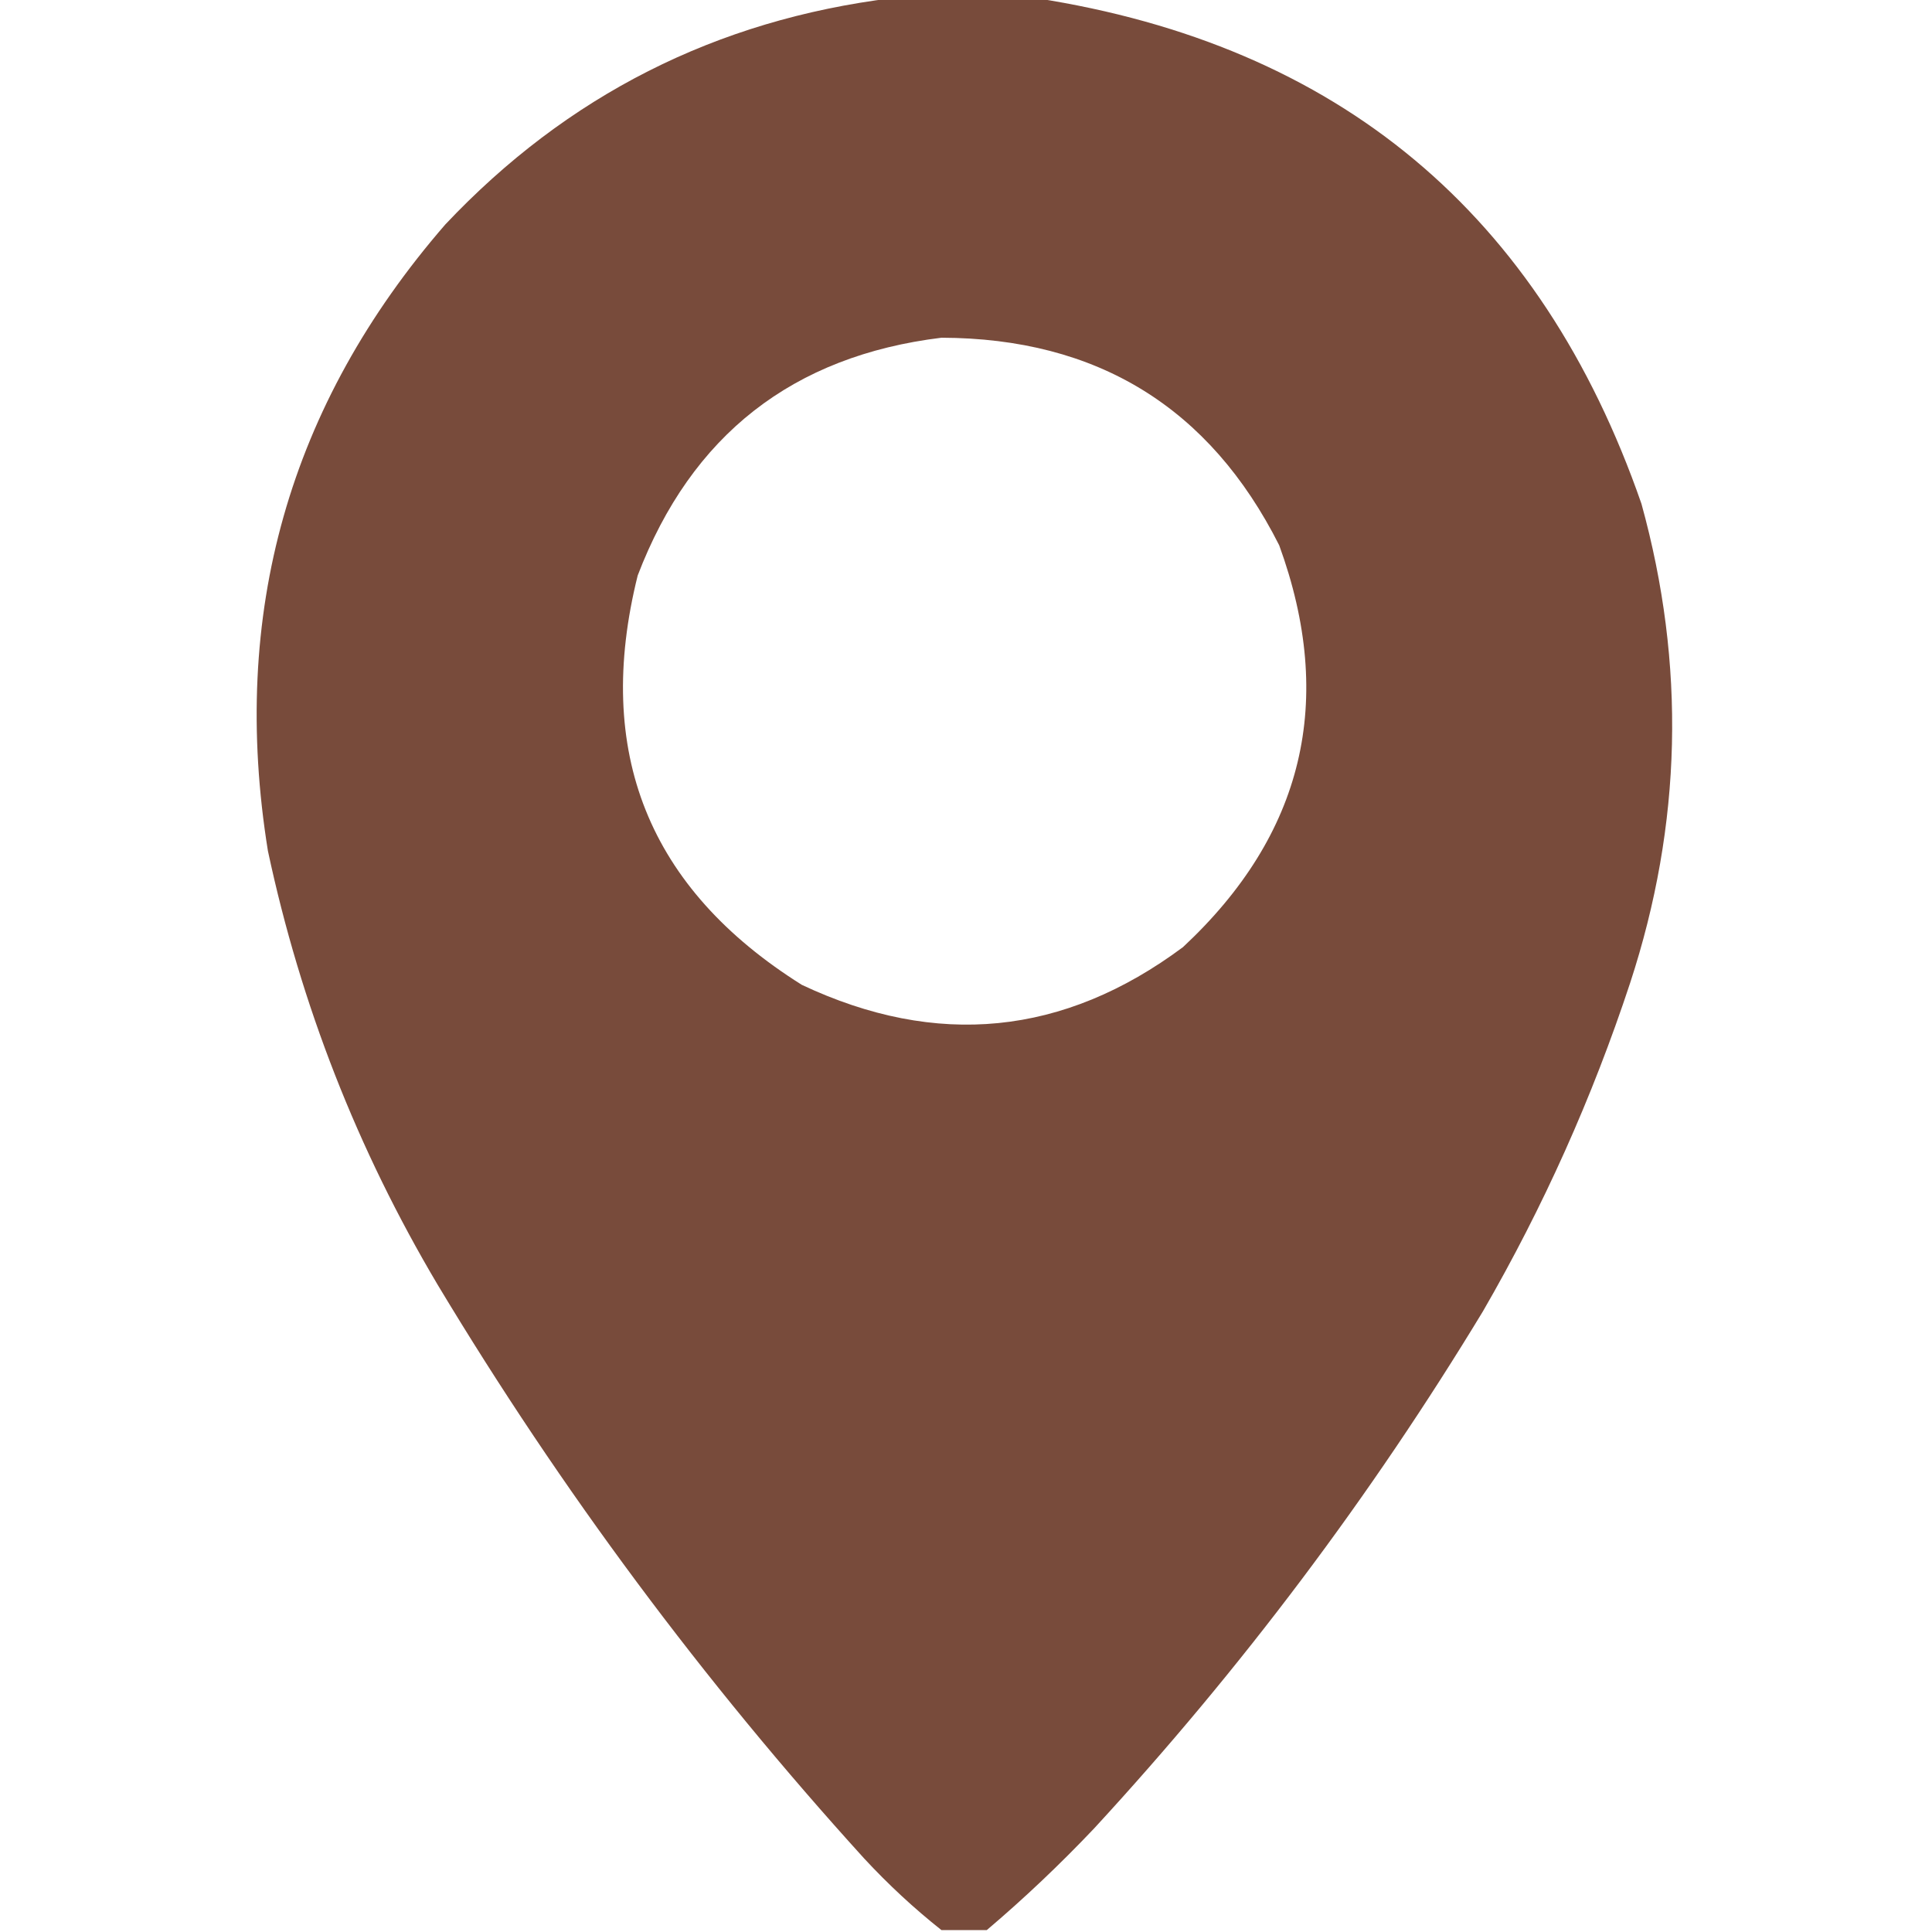 <?xml version="1.0" encoding="UTF-8"?>
<!DOCTYPE svg PUBLIC "-//W3C//DTD SVG 1.1//EN" "http://www.w3.org/Graphics/SVG/1.1/DTD/svg11.dtd">
<svg xmlns="http://www.w3.org/2000/svg" version="1.1" width="512px" height="512px" style="shape-rendering:geometricPrecision; text-rendering:geometricPrecision; image-rendering:optimizeQuality; fill-rule:evenodd; clip-rule:evenodd" xmlns:xlink="http://www.w3.org/1999/xlink">
<g><path style="opacity:0.994" fill="#784b3b" d="M 236.5,-0.5 C 249.167,-0.5 261.833,-0.5 274.5,-0.5C 354.79,11.948 408.29,56.615 435,133.5C 446.777,176.096 445.777,218.429 432,260.5C 421.984,290.862 408.984,319.862 393,347.5C 363.281,396.564 328.948,442.23 290,484.5C 280.907,494.098 271.407,503.098 261.5,511.5C 257.5,511.5 253.5,511.5 249.5,511.5C 242.262,505.768 235.429,499.435 229,492.5C 186.324,445.5 148.657,394.833 116,340.5C 94.709,304.627 79.709,266.294 71,225.5C 60.873,162.652 76.54,107.318 118,59.5C 150.269,25.282 189.769,5.282 236.5,-0.5 Z M 249.5,89.5 C 290.731,89.612 320.565,107.945 339,144.5C 353.999,185.667 345.499,221.167 313.5,251C 281.917,274.501 248.251,277.834 212.5,261C 171.828,235.47 157.328,199.303 169,152.5C 183.227,115.312 210.061,94.312 249.5,89.5 Z"/></g>
</svg>
